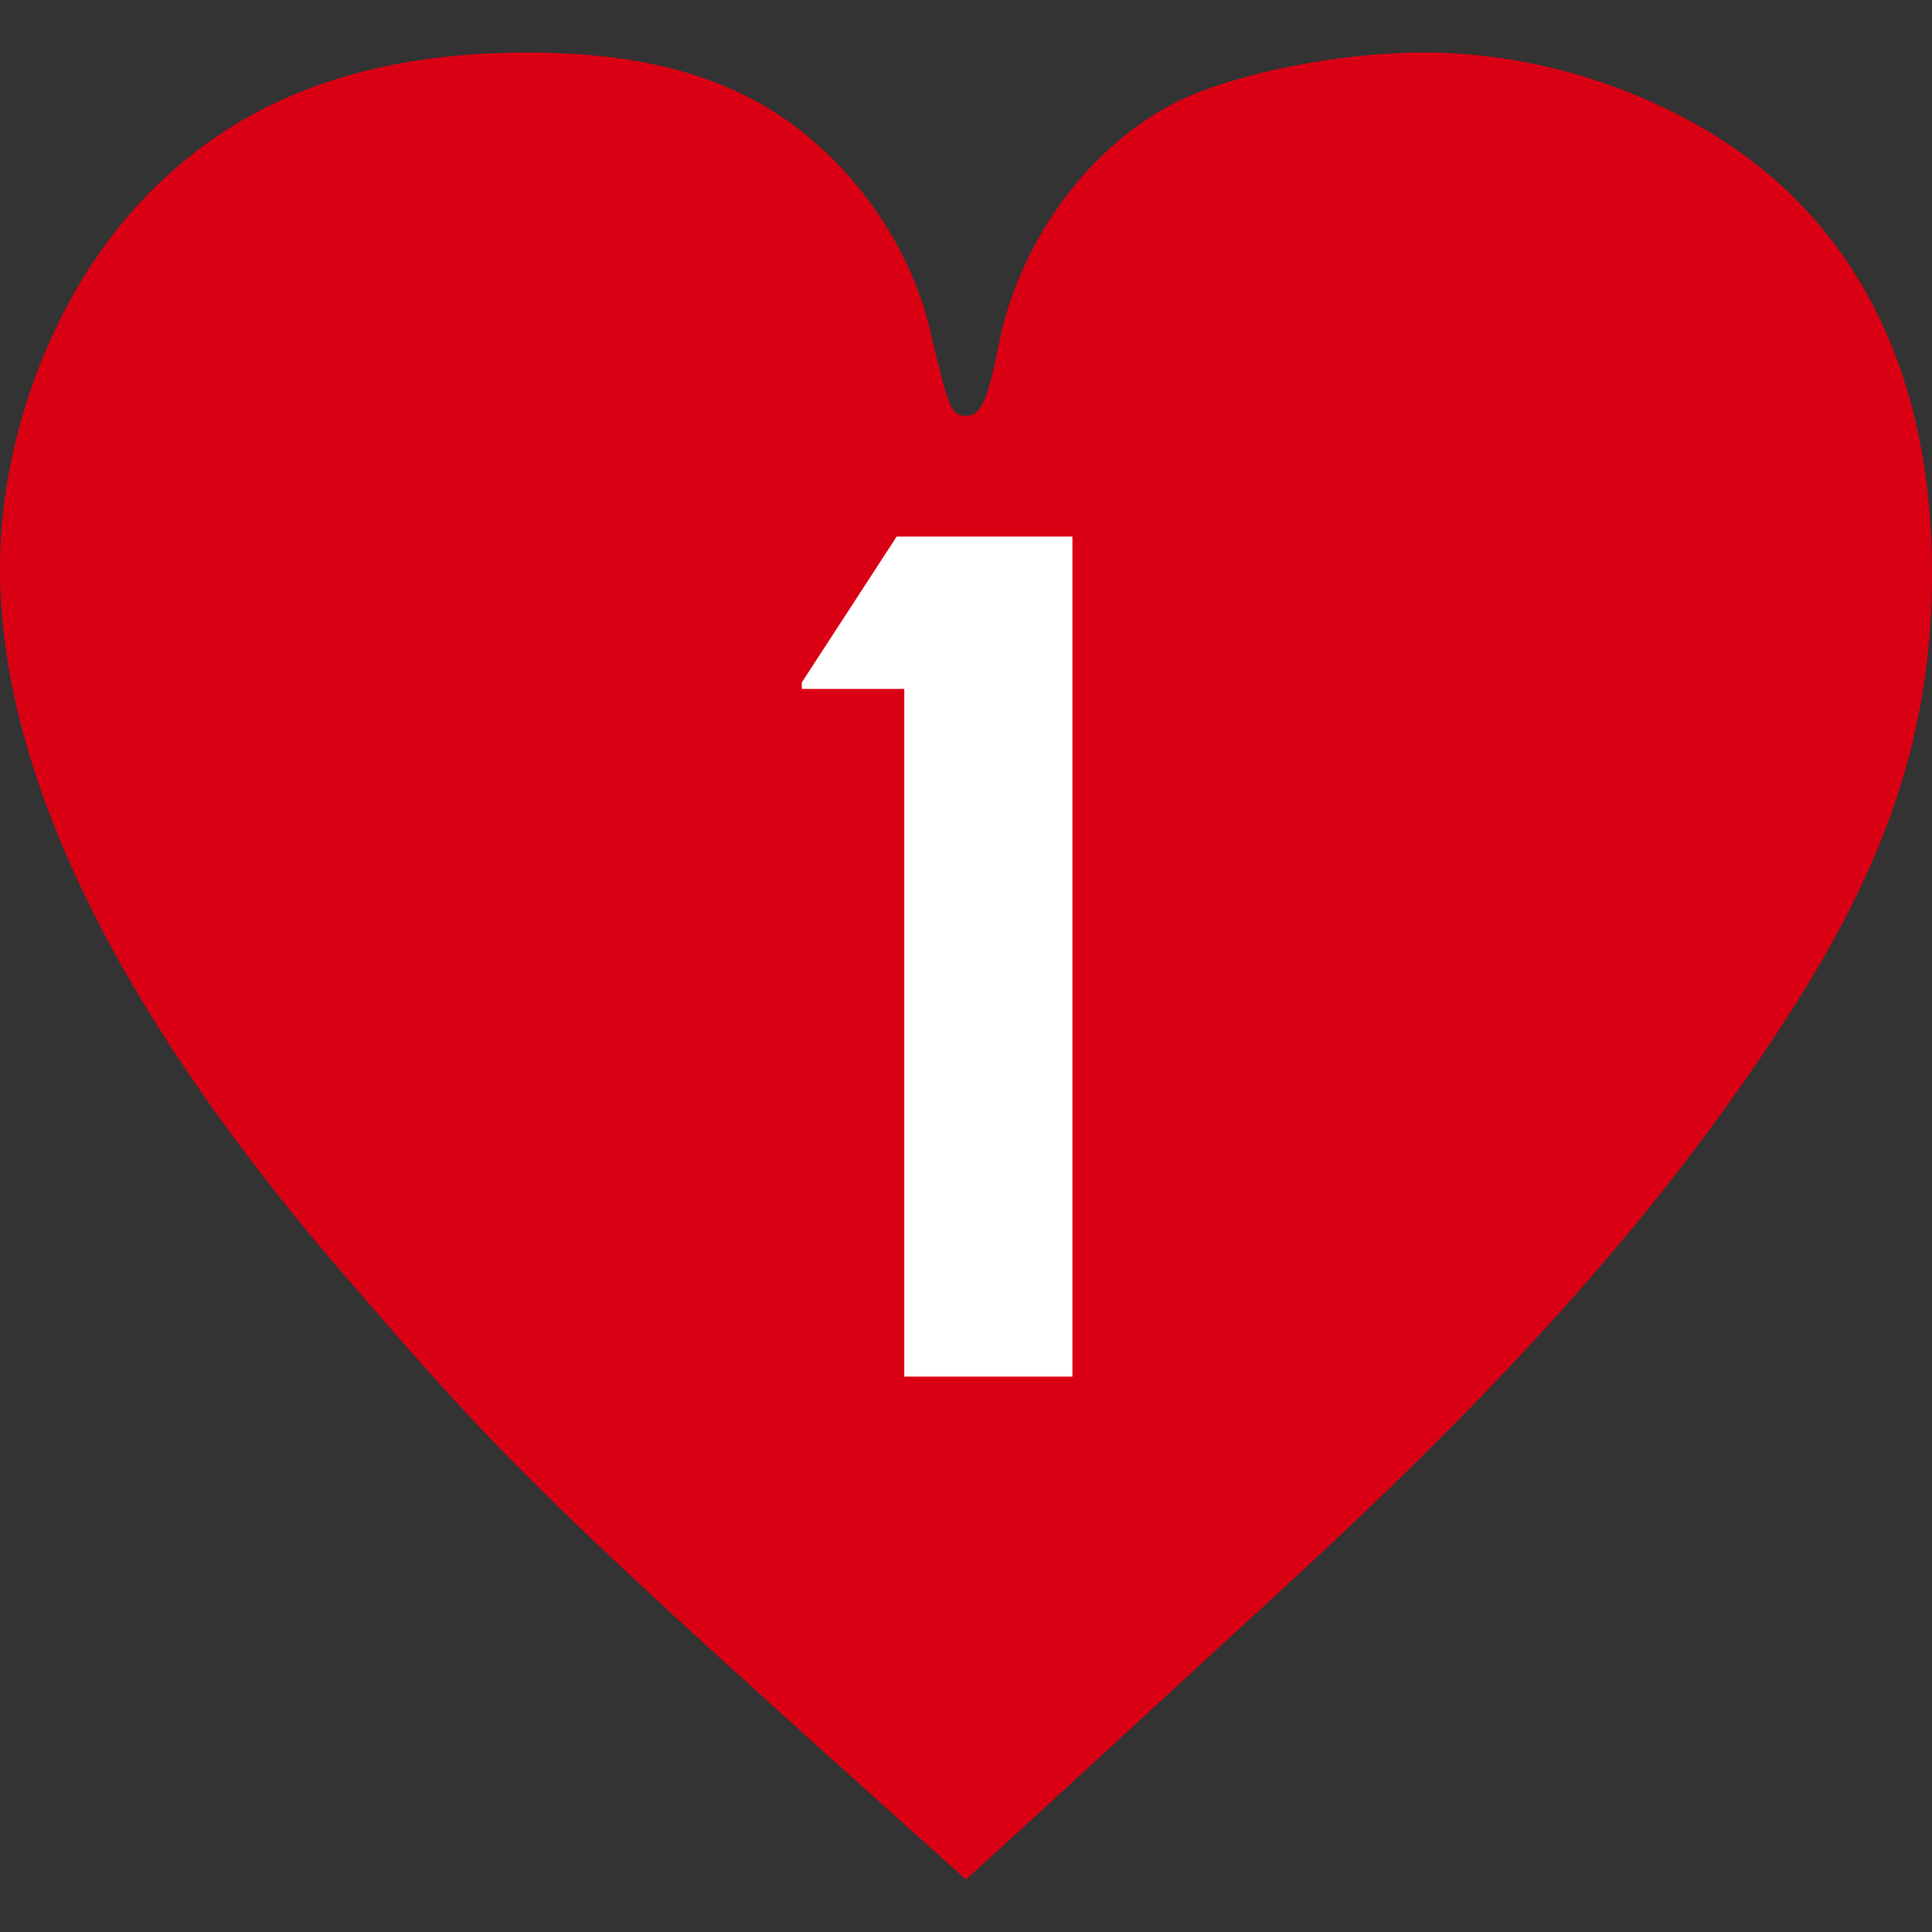 <?xml version="1.0" encoding="utf-8"?>
<!-- Generator: Adobe Illustrator 15.1.0, SVG Export Plug-In . SVG Version: 6.00 Build 0)  -->
<!DOCTYPE svg PUBLIC "-//W3C//DTD SVG 1.1//EN" "http://www.w3.org/Graphics/SVG/1.1/DTD/svg11.dtd">
<svg version="1.1" id="レイヤー_1" xmlns="http://www.w3.org/2000/svg" xmlns:xlink="http://www.w3.org/1999/xlink" x="0px"
	 y="0px" width="55px" height="55px" viewBox="0 0 55 55" enable-background="new 0 0 55 55" xml:space="preserve">
<rect x="0" y="0" width="55" height="55" fill="#333333" stroke="none"/>
<g>
	<path fill="#DA0014" d="M10.029,36.561C3.342,28.896,0,22,0,16.176c0-3.446,1.294-7.132,3.41-9.746
		c2.73-3.329,6.482-4.934,11.602-4.934c2.935,0,5.118,0.533,6.892,1.604C24.223,4.526,26,7.023,26.545,9.697
		c0.477,1.963,0.546,2.139,0.953,2.139c0.41,0,0.615-0.354,0.957-2.139c0.615-2.913,2.594-5.588,5.119-6.835
		c1.637-0.773,4.502-1.366,6.96-1.366c2.865,0,5.73,0.83,8.12,2.259C52.816,6.251,55,10.589,55,16.294
		c0,4.459-1.227,8.204-4.161,12.721c-3.412,5.291-7.779,10.225-14.467,16.346c-7.233,6.657-7.233,6.657-8.874,8.144
		C15.762,42.983,14.535,41.795,10.029,36.561z"/>
</g>
<g>
	<g>
		<path fill="#FFFFFF" d="M25.526,15.276h5.003V39.19h-4.786V19.612h-2.918v-0.183L25.526,15.276z"/>
	</g>
</g>
</svg>
